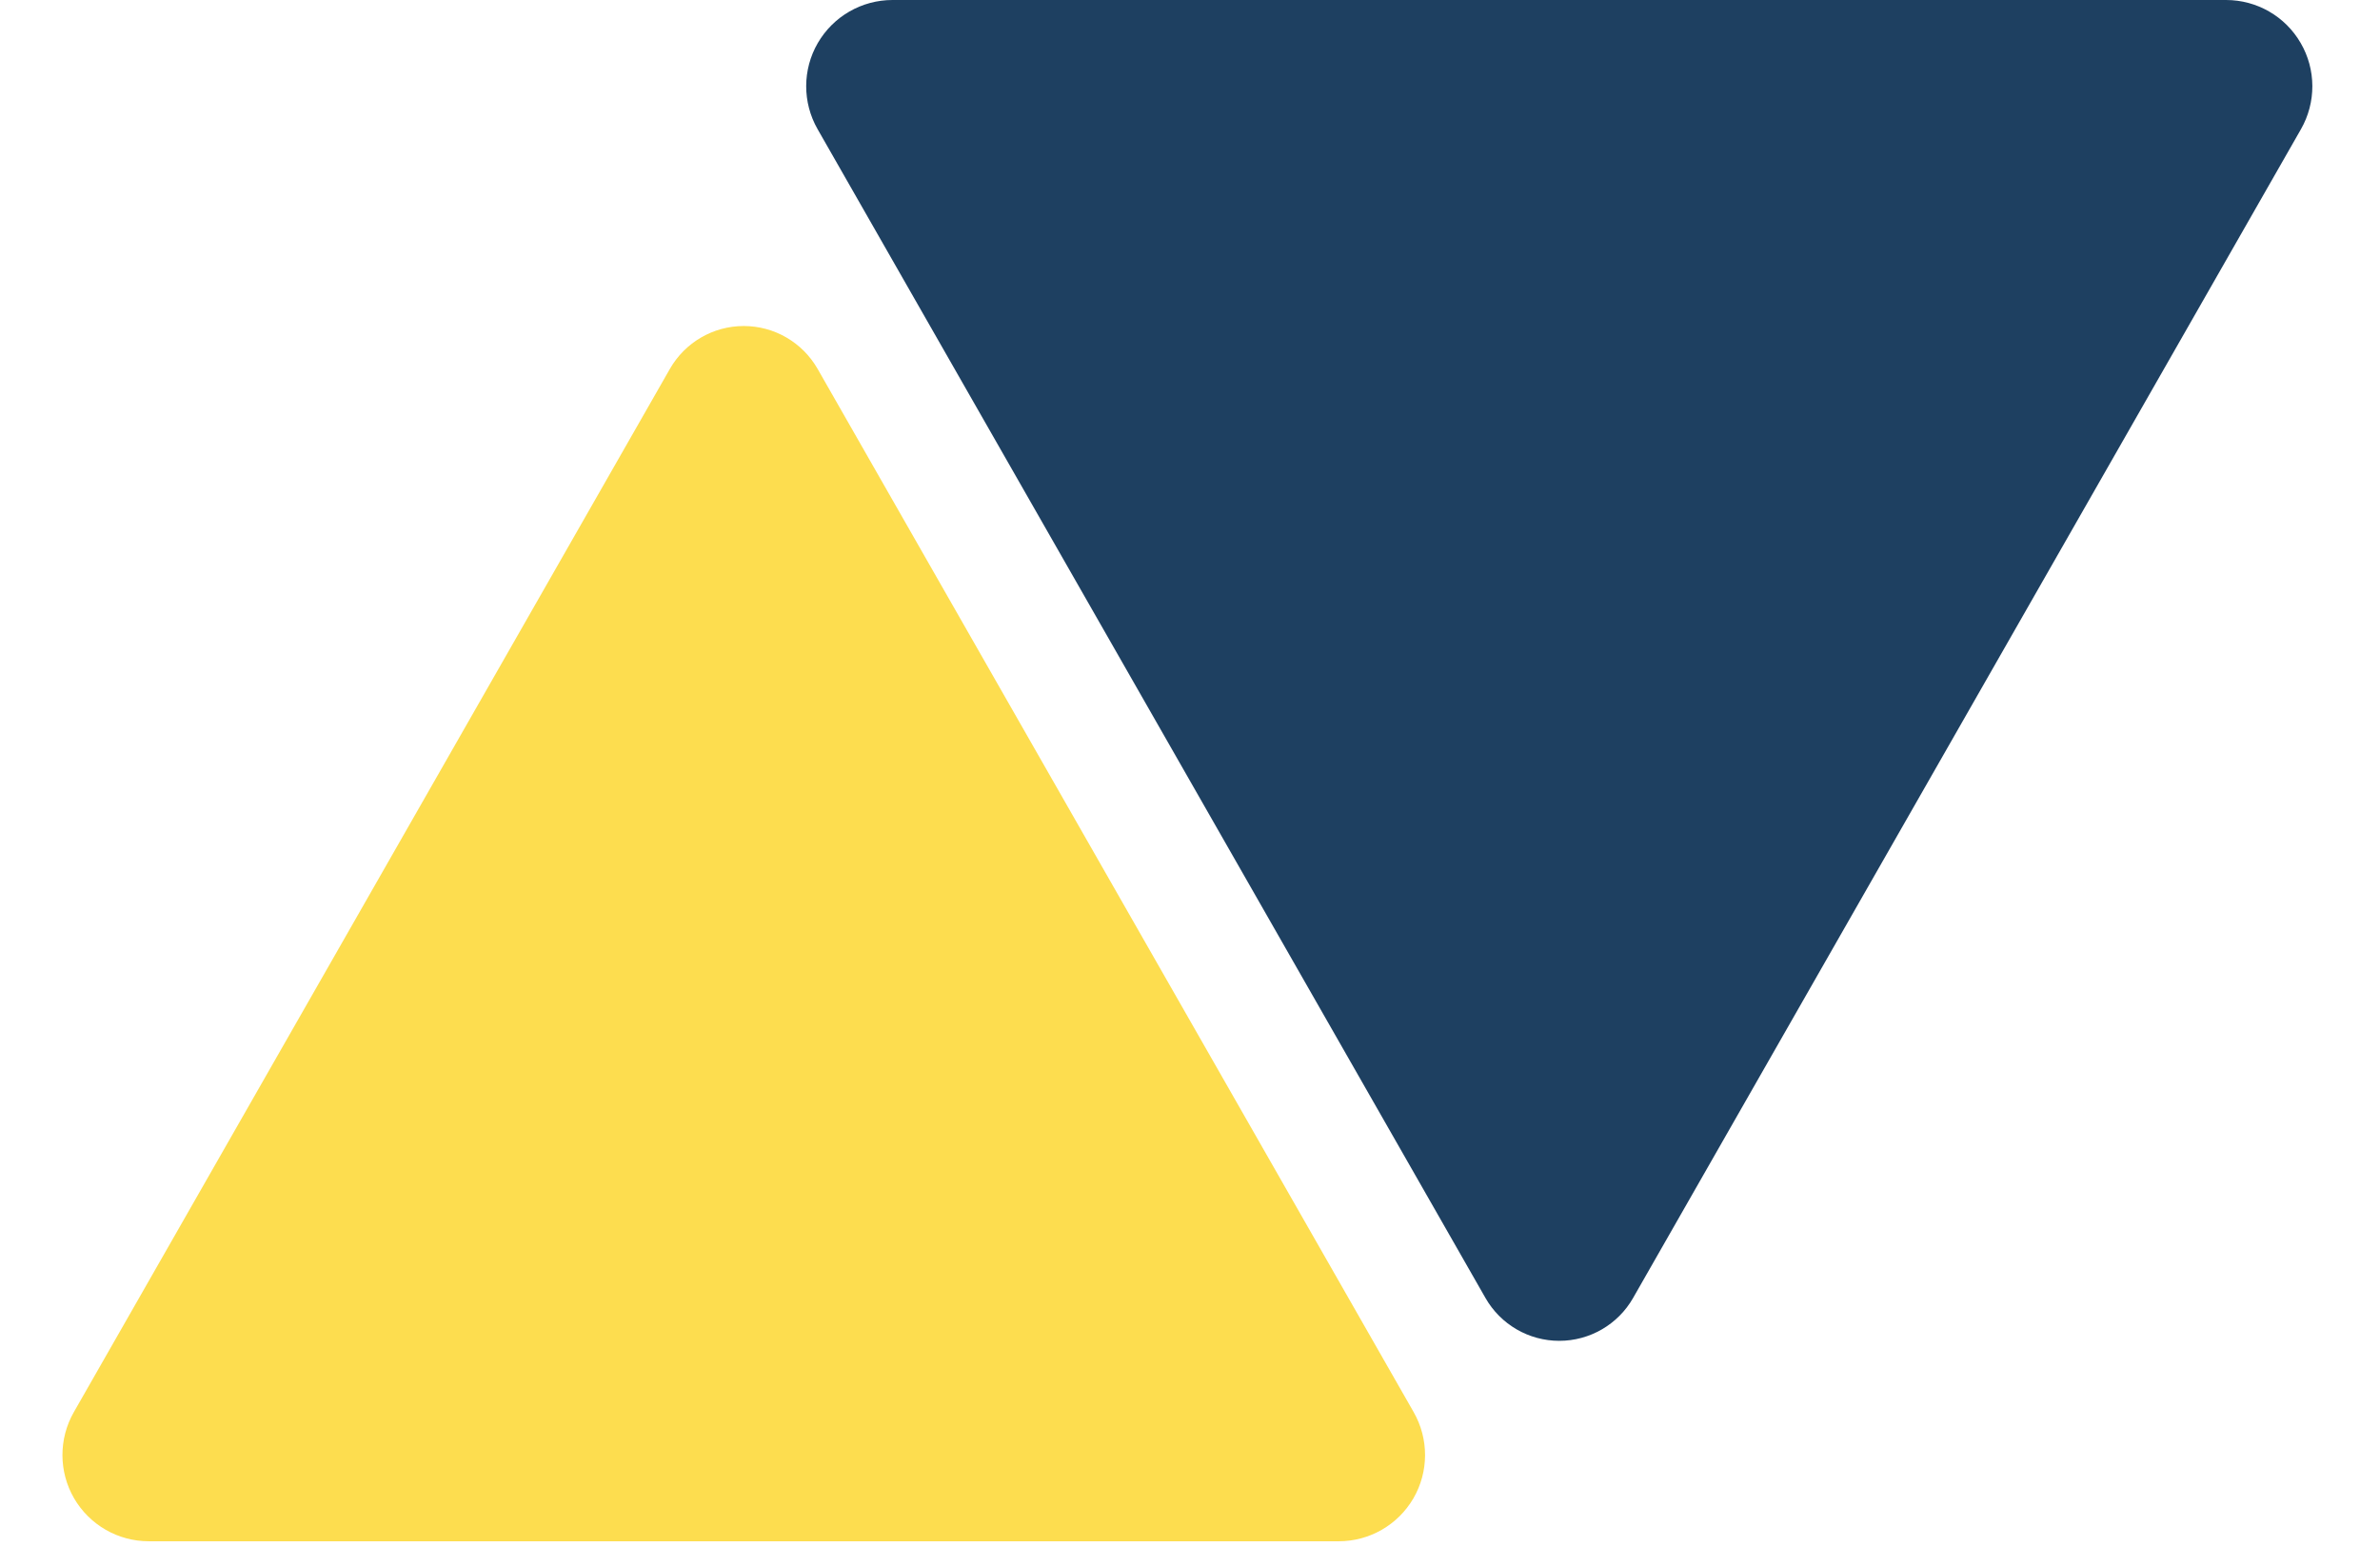 <svg version="1.0" preserveAspectRatio="xMidYMid meet" height="104" viewBox="0 0 120 78" zoomAndPan="magnify" width="160" xmlns:xlink="http://www.w3.org/1999/xlink" xmlns="http://www.w3.org/2000/svg"><defs><clipPath id="15577ad586"><path clip-rule="nonzero" d="M 3 16.188 L 71.922 16.188 L 71.922 77.711 L 3 77.711 Z M 3 16.188"></path></clipPath><clipPath id="2b2d6a798b"><path clip-rule="nonzero" d="M 33.777 18.598 L 3.723 71.199 C 2.953 72.547 2.957 74.203 3.734 75.543 C 4.516 76.887 5.949 77.711 7.5 77.711 L 67.5 77.711 C 69.051 77.711 70.484 76.887 71.266 75.543 C 72.043 74.203 72.047 72.547 71.277 71.199 L 41.223 18.598 C 40.457 17.262 39.039 16.438 37.5 16.438 C 35.961 16.438 34.543 17.262 33.777 18.598 Z M 33.777 18.598"></path></clipPath><clipPath id="e9a544a84e"><path clip-rule="nonzero" d="M 40.594 0 L 116.766 0 L 116.766 67.742 L 40.594 67.742 Z M 40.594 0"></path></clipPath><clipPath id="52e6dc279f"><path clip-rule="nonzero" d="M 82.34 65.445 L 116.016 6.512 C 116.785 5.164 116.781 3.508 116 2.168 C 115.223 0.824 113.789 0 112.238 0 L 45 0 C 43.449 0 42.016 0.824 41.234 2.168 C 40.457 3.508 40.453 5.164 41.223 6.512 L 74.898 65.445 C 75.66 66.781 77.082 67.605 78.617 67.605 C 80.156 67.605 81.578 66.781 82.34 65.445 Z M 82.34 65.445"></path></clipPath></defs><g clip-path="url(#15577ad586)"><g clip-path="url(#2b2d6a798b)"><path fill-rule="nonzero" fill-opacity="1" d="M 75 77.711 L -0.109 77.711 L -0.109 12.086 L 75 12.086 Z M 75 77.711" fill="#fddd4f"></path></g></g><g clip-path="url(#e9a544a84e)"><g clip-path="url(#52e6dc279f)"><path fill-rule="nonzero" fill-opacity="1" d="M 37.5 0 L 119.859 0 L 119.859 71.957 L 37.5 71.957 Z M 37.5 0" fill="#1e4061"></path></g></g></svg>